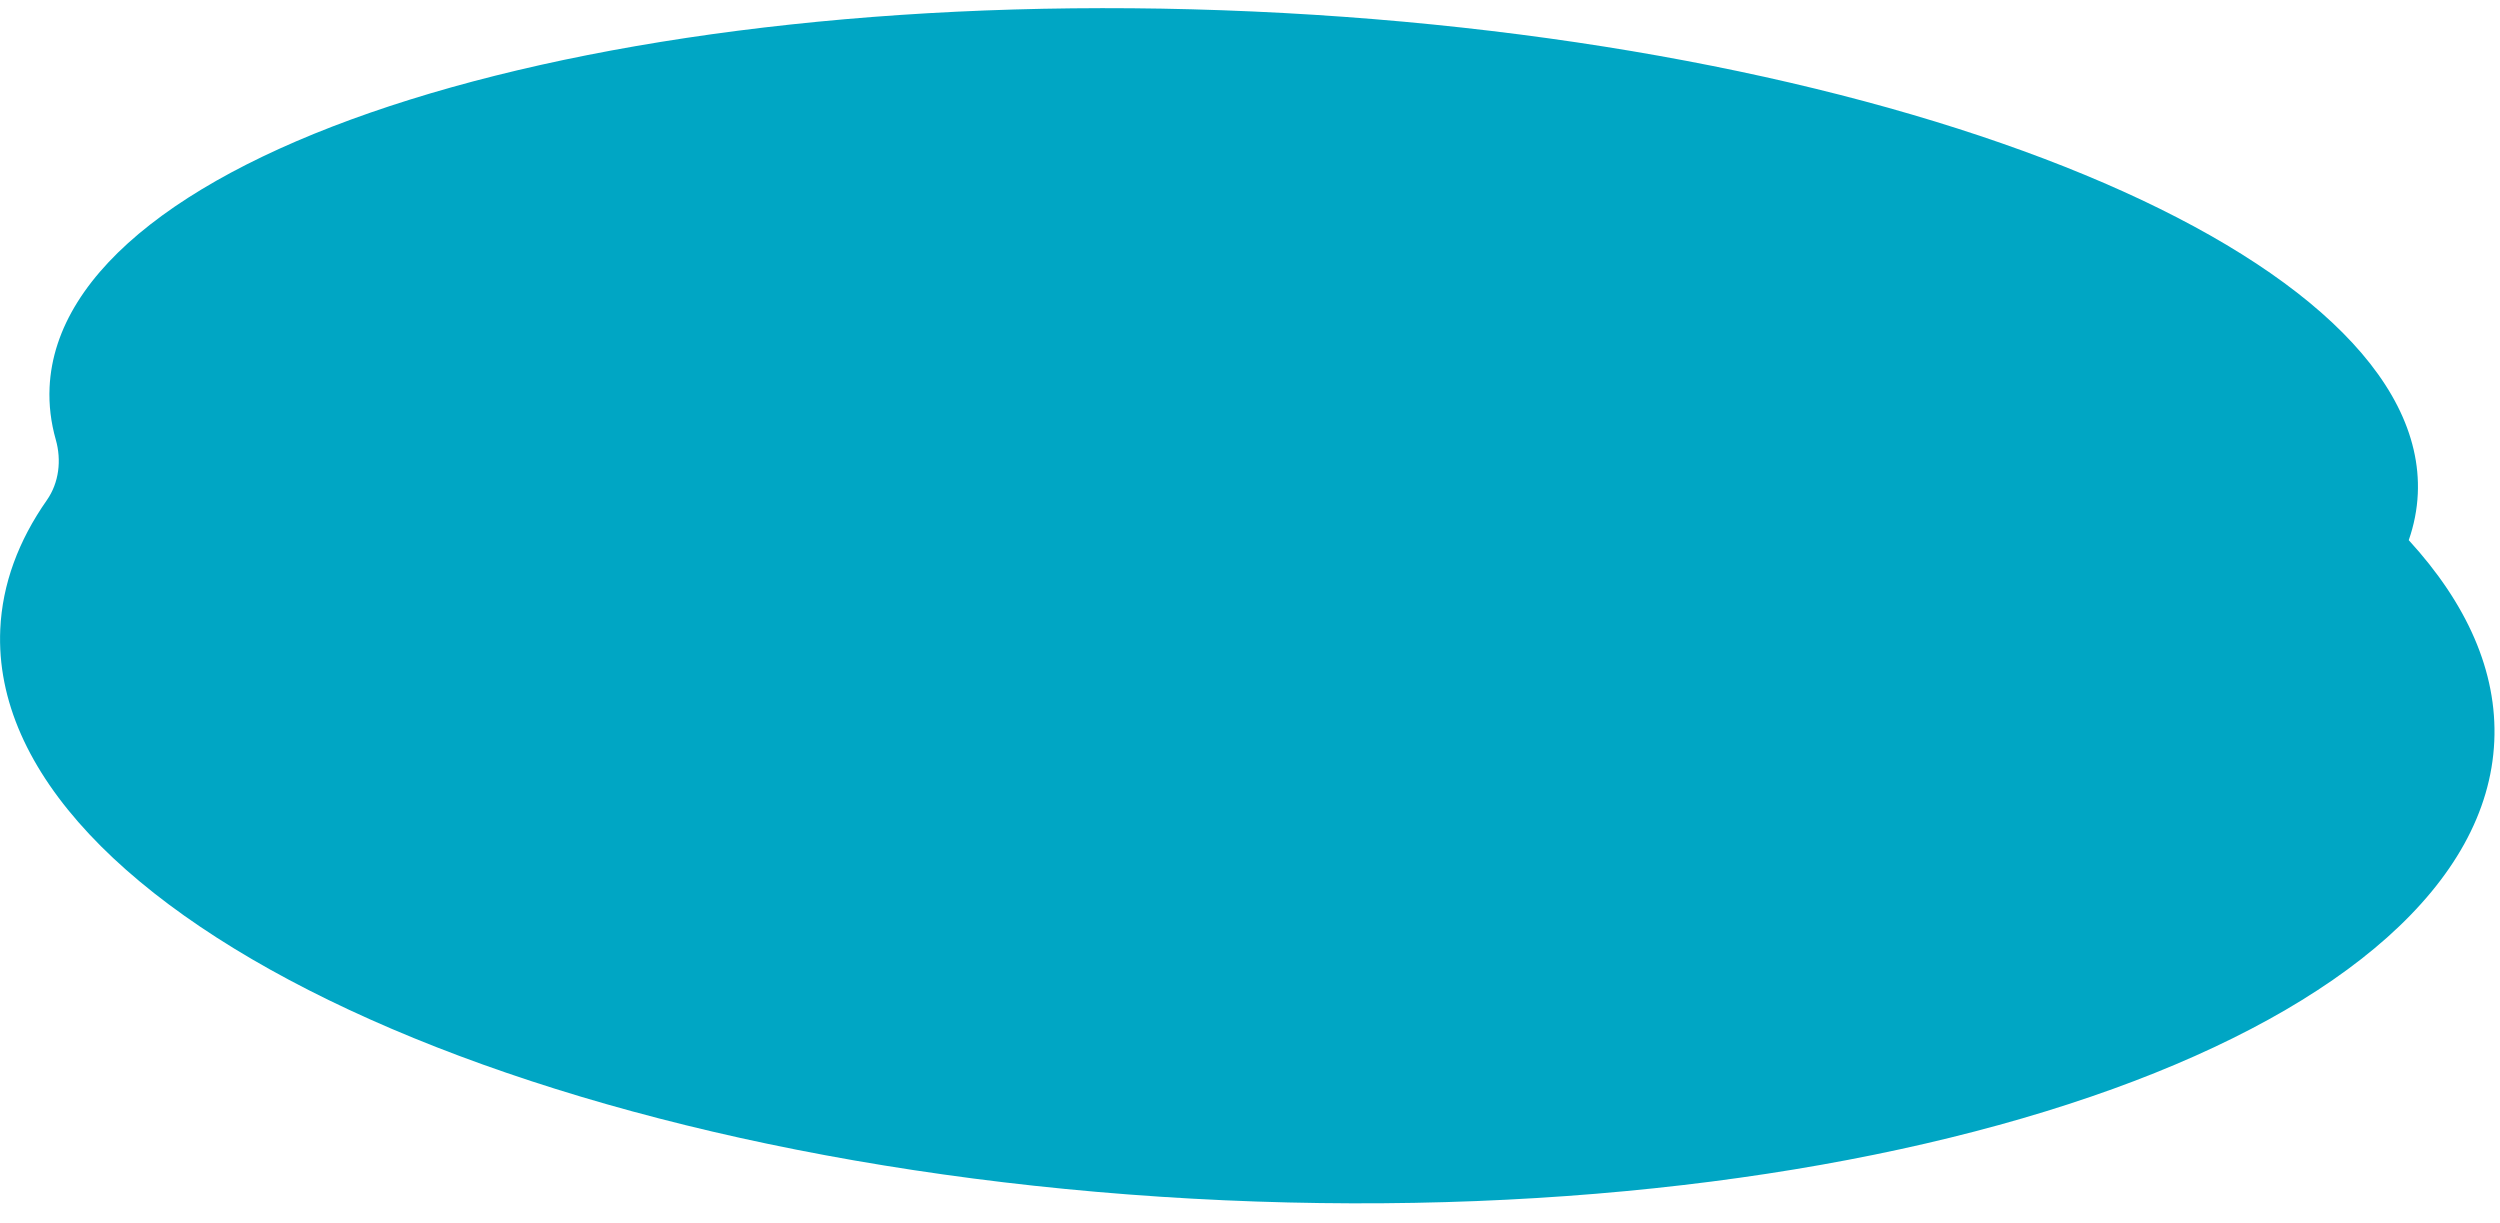 <?xml version="1.0" encoding="UTF-8"?> <svg xmlns="http://www.w3.org/2000/svg" width="94" height="46" viewBox="0 0 94 46" fill="none"><path d="M1.864 14.569C2.264 5.657 22.522 -0.672 47.111 0.432C71.7 1.536 91.309 9.655 90.909 18.566C90.882 19.16 90.767 19.741 90.569 20.31C92.753 22.694 93.903 25.25 93.785 27.872C93.305 38.566 71.924 46.292 46.028 45.13C20.133 43.967 -0.47 34.356 0.01 23.662C0.087 21.96 0.692 20.334 1.761 18.807C2.221 18.149 2.317 17.304 2.098 16.533C1.914 15.884 1.834 15.229 1.864 14.569Z" fill="#00A6C4"></path></svg> 
